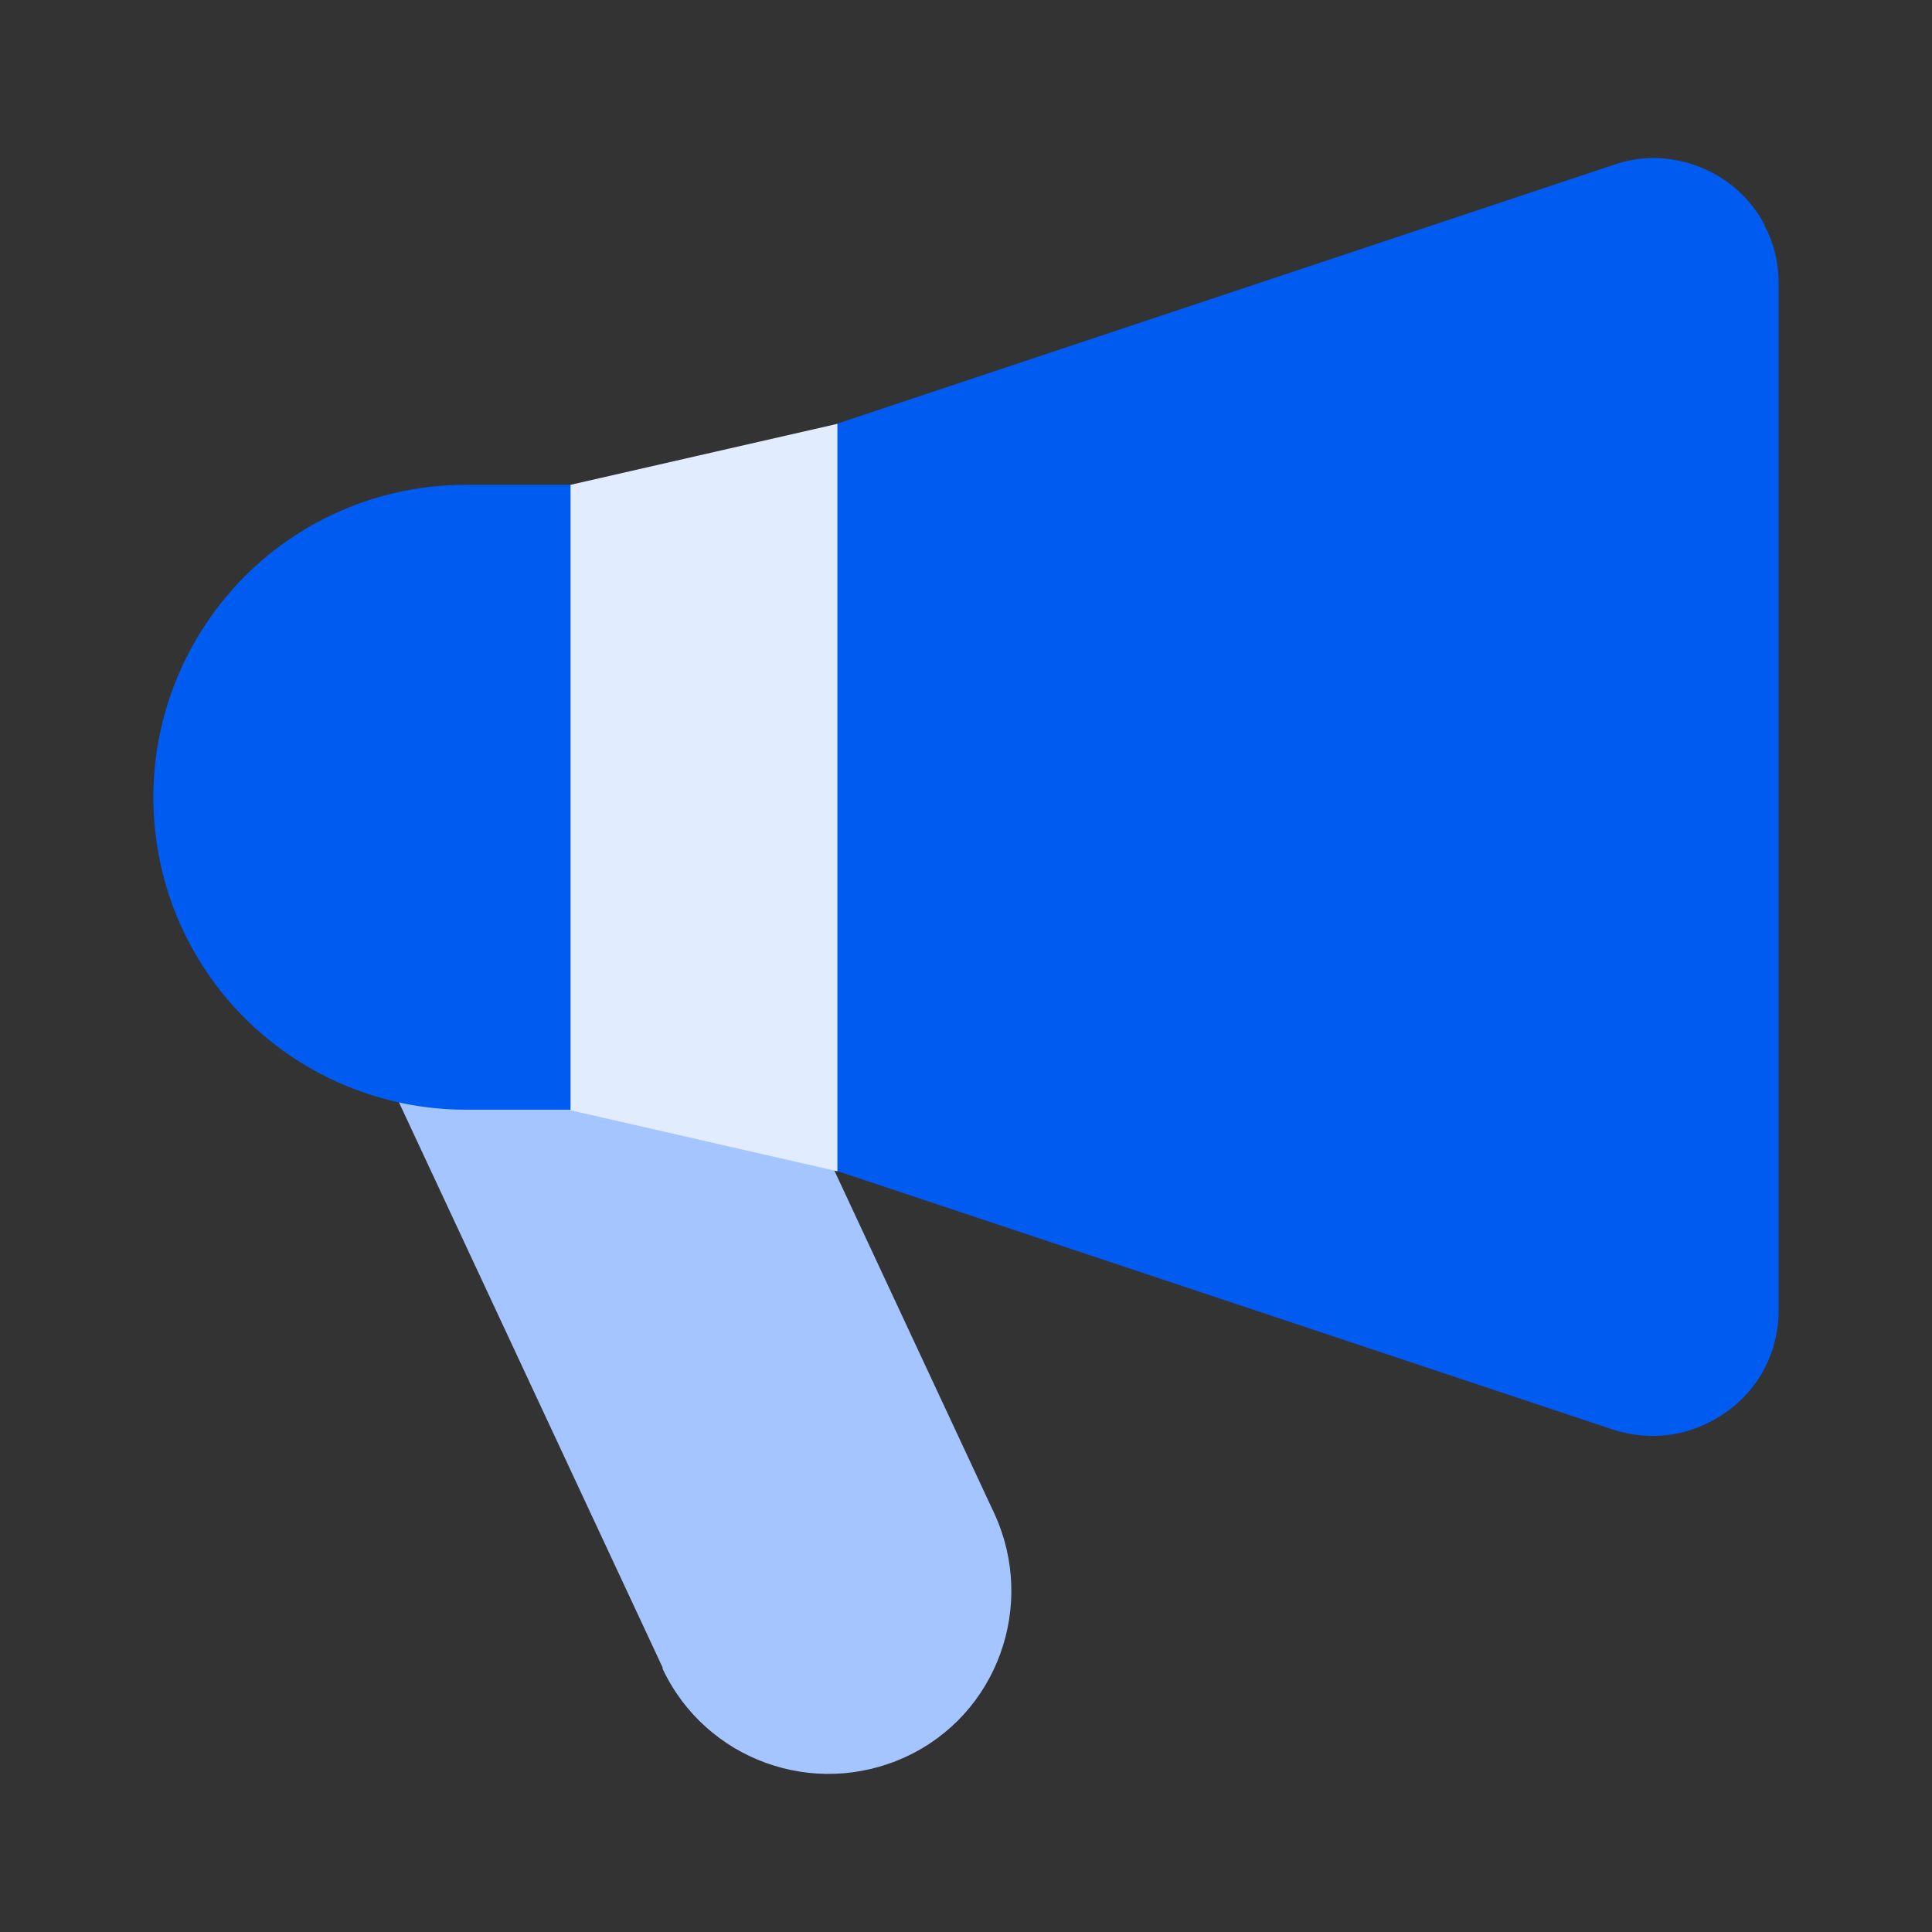 <?xml version="1.0" encoding="UTF-8"?>
<svg id="Layer_2" data-name="Layer 2" xmlns="http://www.w3.org/2000/svg" viewBox="0 0 32 32">
  <rect x="0" y="0" width="32" height="32" fill="#333333" stroke="none"/>
  <defs>
    <style>
      .cls-1 {
        fill: #a4c5ff;
      }

      .cls-2 {
        fill: none;
        opacity: .5;
      }

      .cls-3 {
        fill: #005bf1;
      }

      .cls-4 {
        fill: #e1ecff;
      }
    </style>
  </defs>
  <g id="Layer_1-2" data-name="Layer 1">
    <g>
      <rect class="cls-2" width="32" height="32"/>
      <g>
        <path class="cls-1" d="M10.97,27.63c.71,1.52,2.51,2.17,4.03,1.47s2.17-2.51,1.47-4.03l-5.36-11.49-5.49,2.56,5.36,11.49Z"/>
        <g>
          <path class="cls-3" d="M29.23,3.73c-.15-.29-.37-.54-.64-.73-.27-.19-.58-.31-.9-.36-.32-.05-.65-.02-.96.09l-15.9,5.3h0s-3.11,0-3.11,0c-.68,0-1.35.13-1.98.39-.63.26-1.2.64-1.68,1.12-.97.97-1.52,2.29-1.52,3.66,0,.68.13,1.35.39,1.98.26.63.64,1.2,1.12,1.68.97.97,2.29,1.52,3.66,1.52h3.11s15.9,5.3,15.9,5.3c.31.1.64.13.97.08.32-.05.63-.18.9-.37.27-.19.49-.44.64-.73.15-.29.23-.62.23-.94V4.68c0-.33-.08-.65-.23-.94Z"/>
          <polygon class="cls-4" points="13.87 19.4 9.45 18.39 9.45 8.03 13.87 7.02 13.87 19.4"/>
        </g>
      </g>
    </g>
  </g>
</svg>
